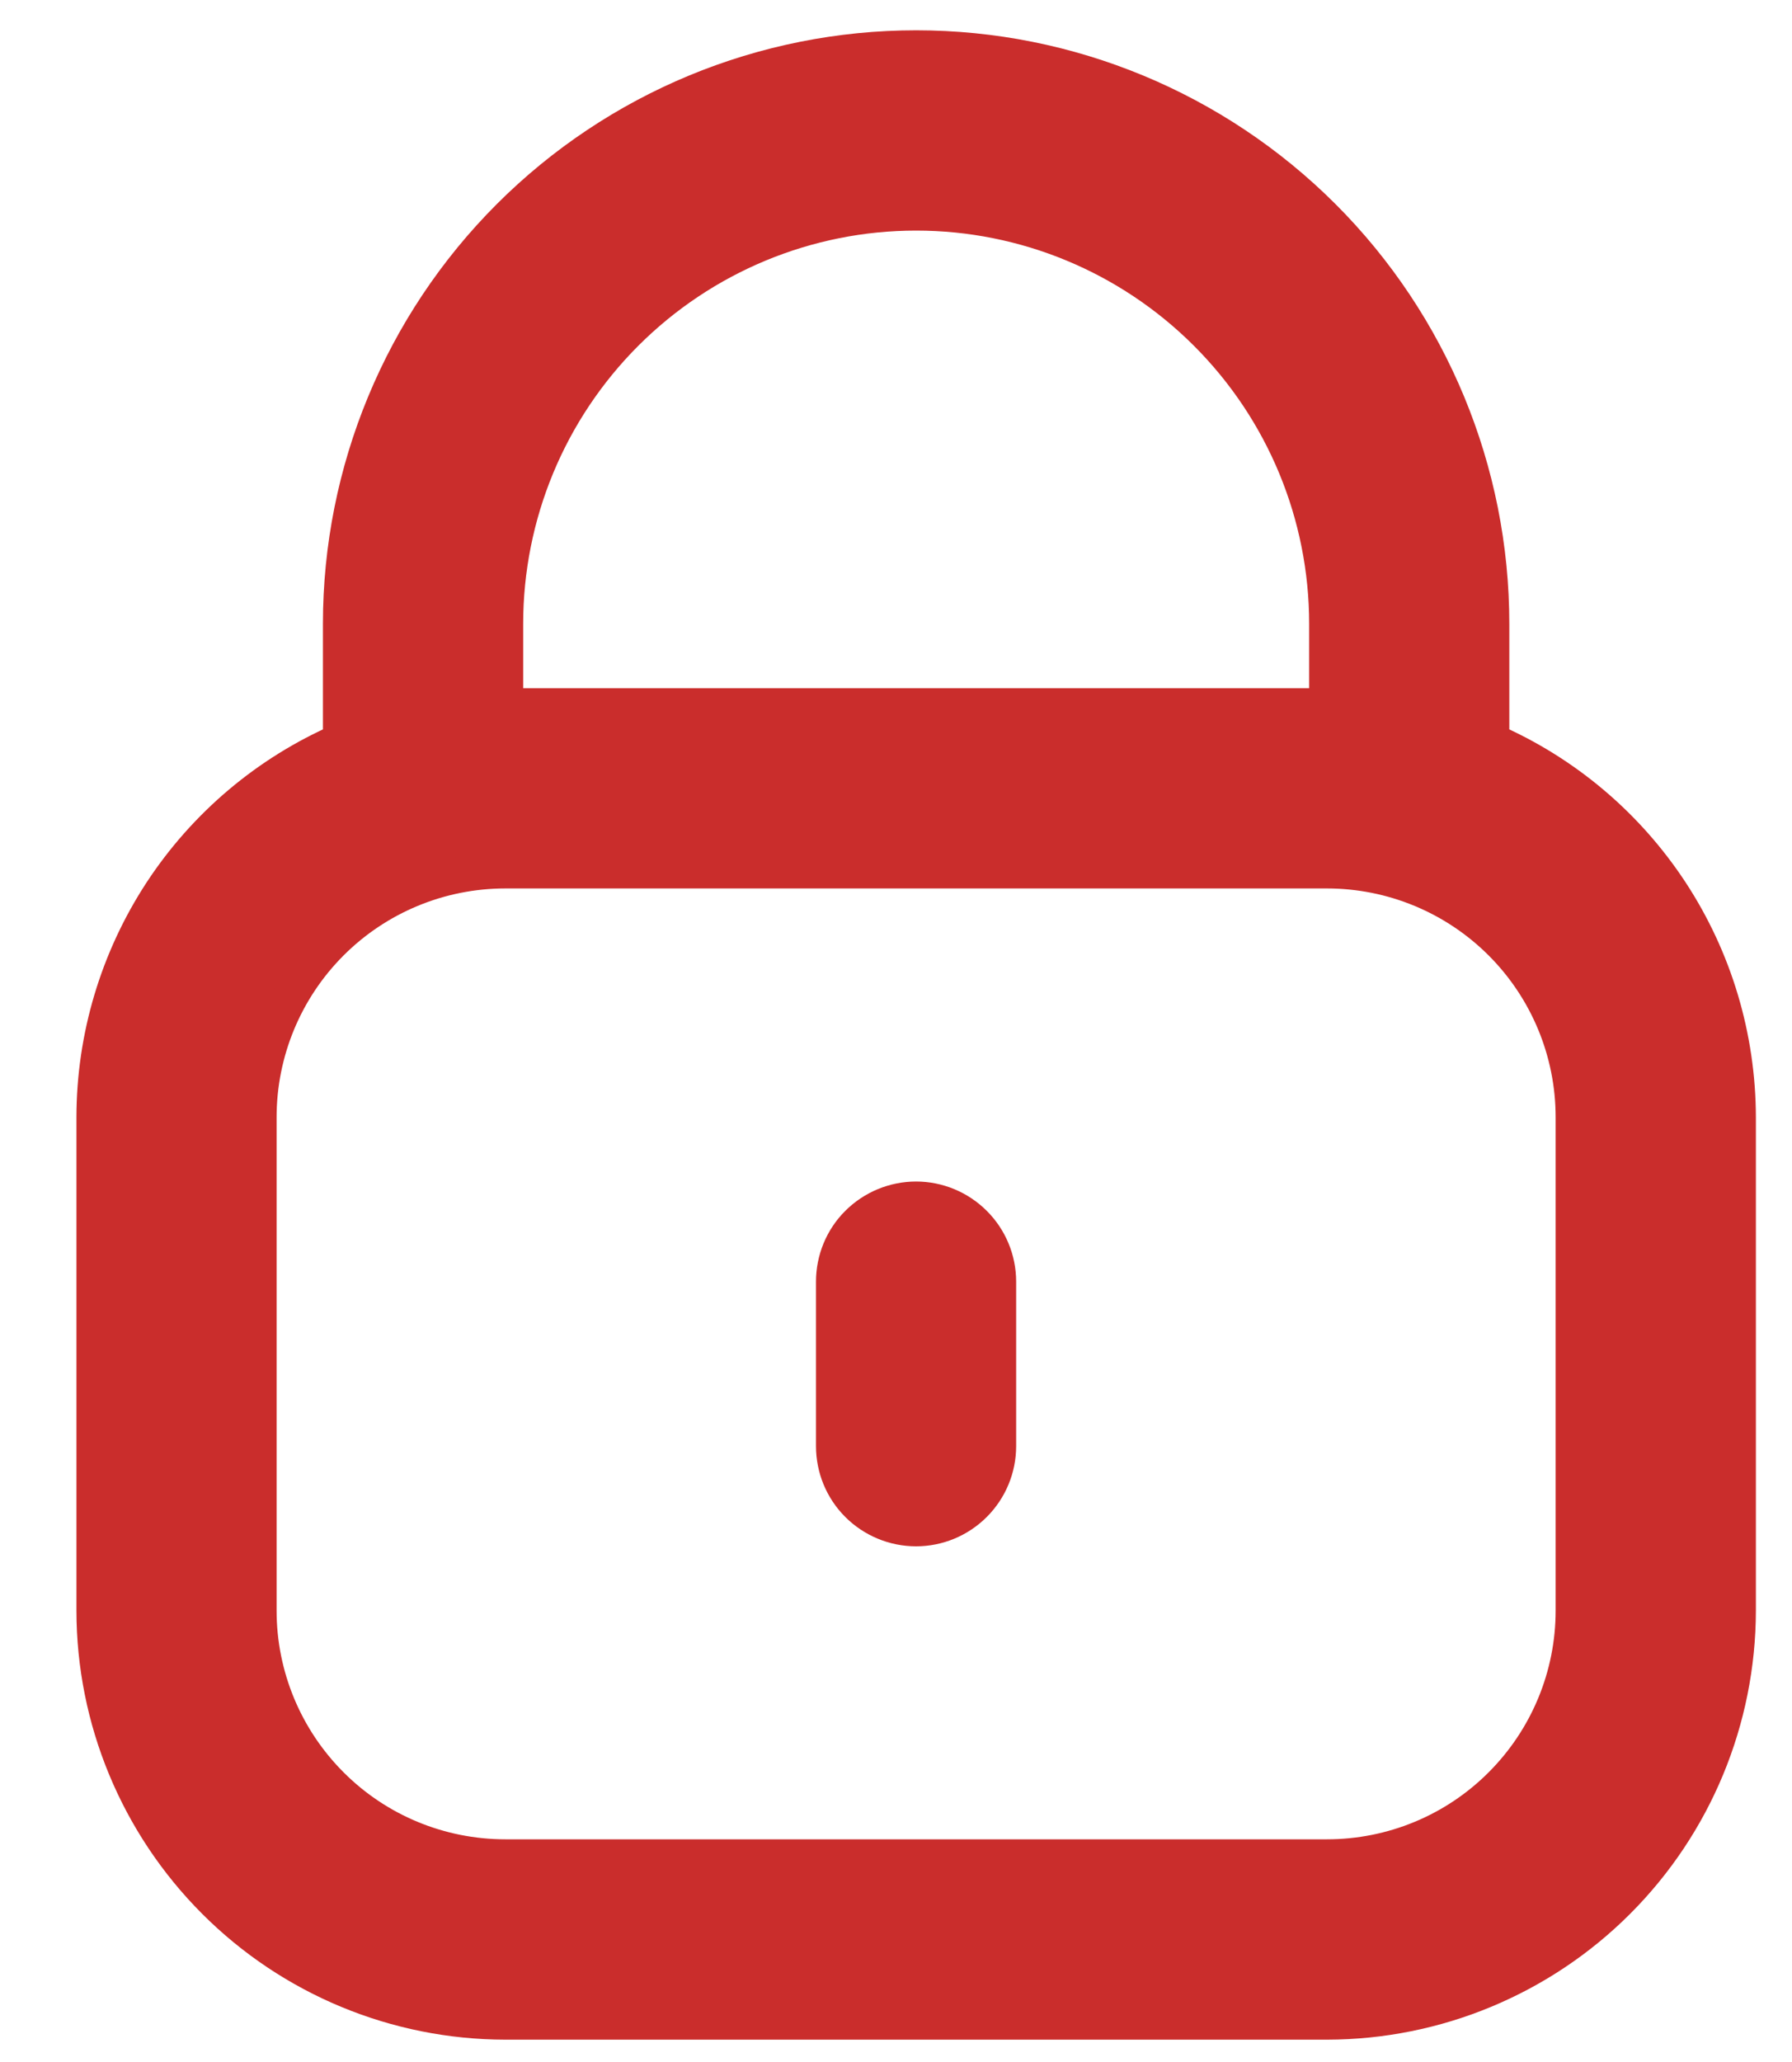<svg width="20" height="23" viewBox="0 0 20 23" fill="none" xmlns="http://www.w3.org/2000/svg">
<path d="M16.645 8.265V6.958C16.645 5.256 15.969 3.623 14.765 2.419C13.56 1.215 11.928 0.538 10.225 0.538C8.522 0.538 6.889 1.215 5.685 2.419C4.481 3.623 3.804 5.256 3.804 6.958V8.265C2.987 8.621 2.292 9.208 1.803 9.953C1.315 10.699 1.054 11.57 1.053 12.462V17.965C1.054 19.181 1.538 20.346 2.398 21.206C3.257 22.066 4.423 22.549 5.639 22.551H14.811C16.026 22.549 17.192 22.066 18.052 21.206C18.912 20.346 19.395 19.181 19.397 17.965V12.462C19.395 11.57 19.135 10.699 18.646 9.953C18.157 9.208 17.462 8.621 16.645 8.265ZM5.639 6.958C5.639 5.742 6.122 4.576 6.982 3.716C7.842 2.856 9.008 2.372 10.225 2.372C11.441 2.372 12.607 2.856 13.467 3.716C14.328 4.576 14.811 5.742 14.811 6.958V7.876H5.639V6.958ZM17.562 17.965C17.562 18.695 17.272 19.394 16.756 19.91C16.24 20.427 15.54 20.716 14.811 20.716H5.639C4.909 20.716 4.209 20.427 3.693 19.91C3.177 19.394 2.887 18.695 2.887 17.965V12.462C2.887 11.732 3.177 11.032 3.693 10.516C4.209 10 4.909 9.71 5.639 9.71H14.811C15.54 9.71 16.24 10 16.756 10.516C17.272 11.032 17.562 11.732 17.562 12.462V17.965Z" fill="#CA2D2C" stroke="#CA2D2C" stroke-width="0.4"/>
<path d="M10.224 13.379C9.981 13.379 9.747 13.476 9.575 13.648C9.403 13.819 9.307 14.053 9.307 14.296V16.13C9.307 16.374 9.403 16.607 9.575 16.779C9.747 16.951 9.981 17.048 10.224 17.048C10.467 17.048 10.7 16.951 10.872 16.779C11.044 16.607 11.141 16.374 11.141 16.13V14.296C11.141 14.053 11.044 13.819 10.872 13.648C10.7 13.476 10.467 13.379 10.224 13.379Z" fill="#CA2D2C" stroke="#CA2D2C" stroke-width="0.4"/>
</svg>
